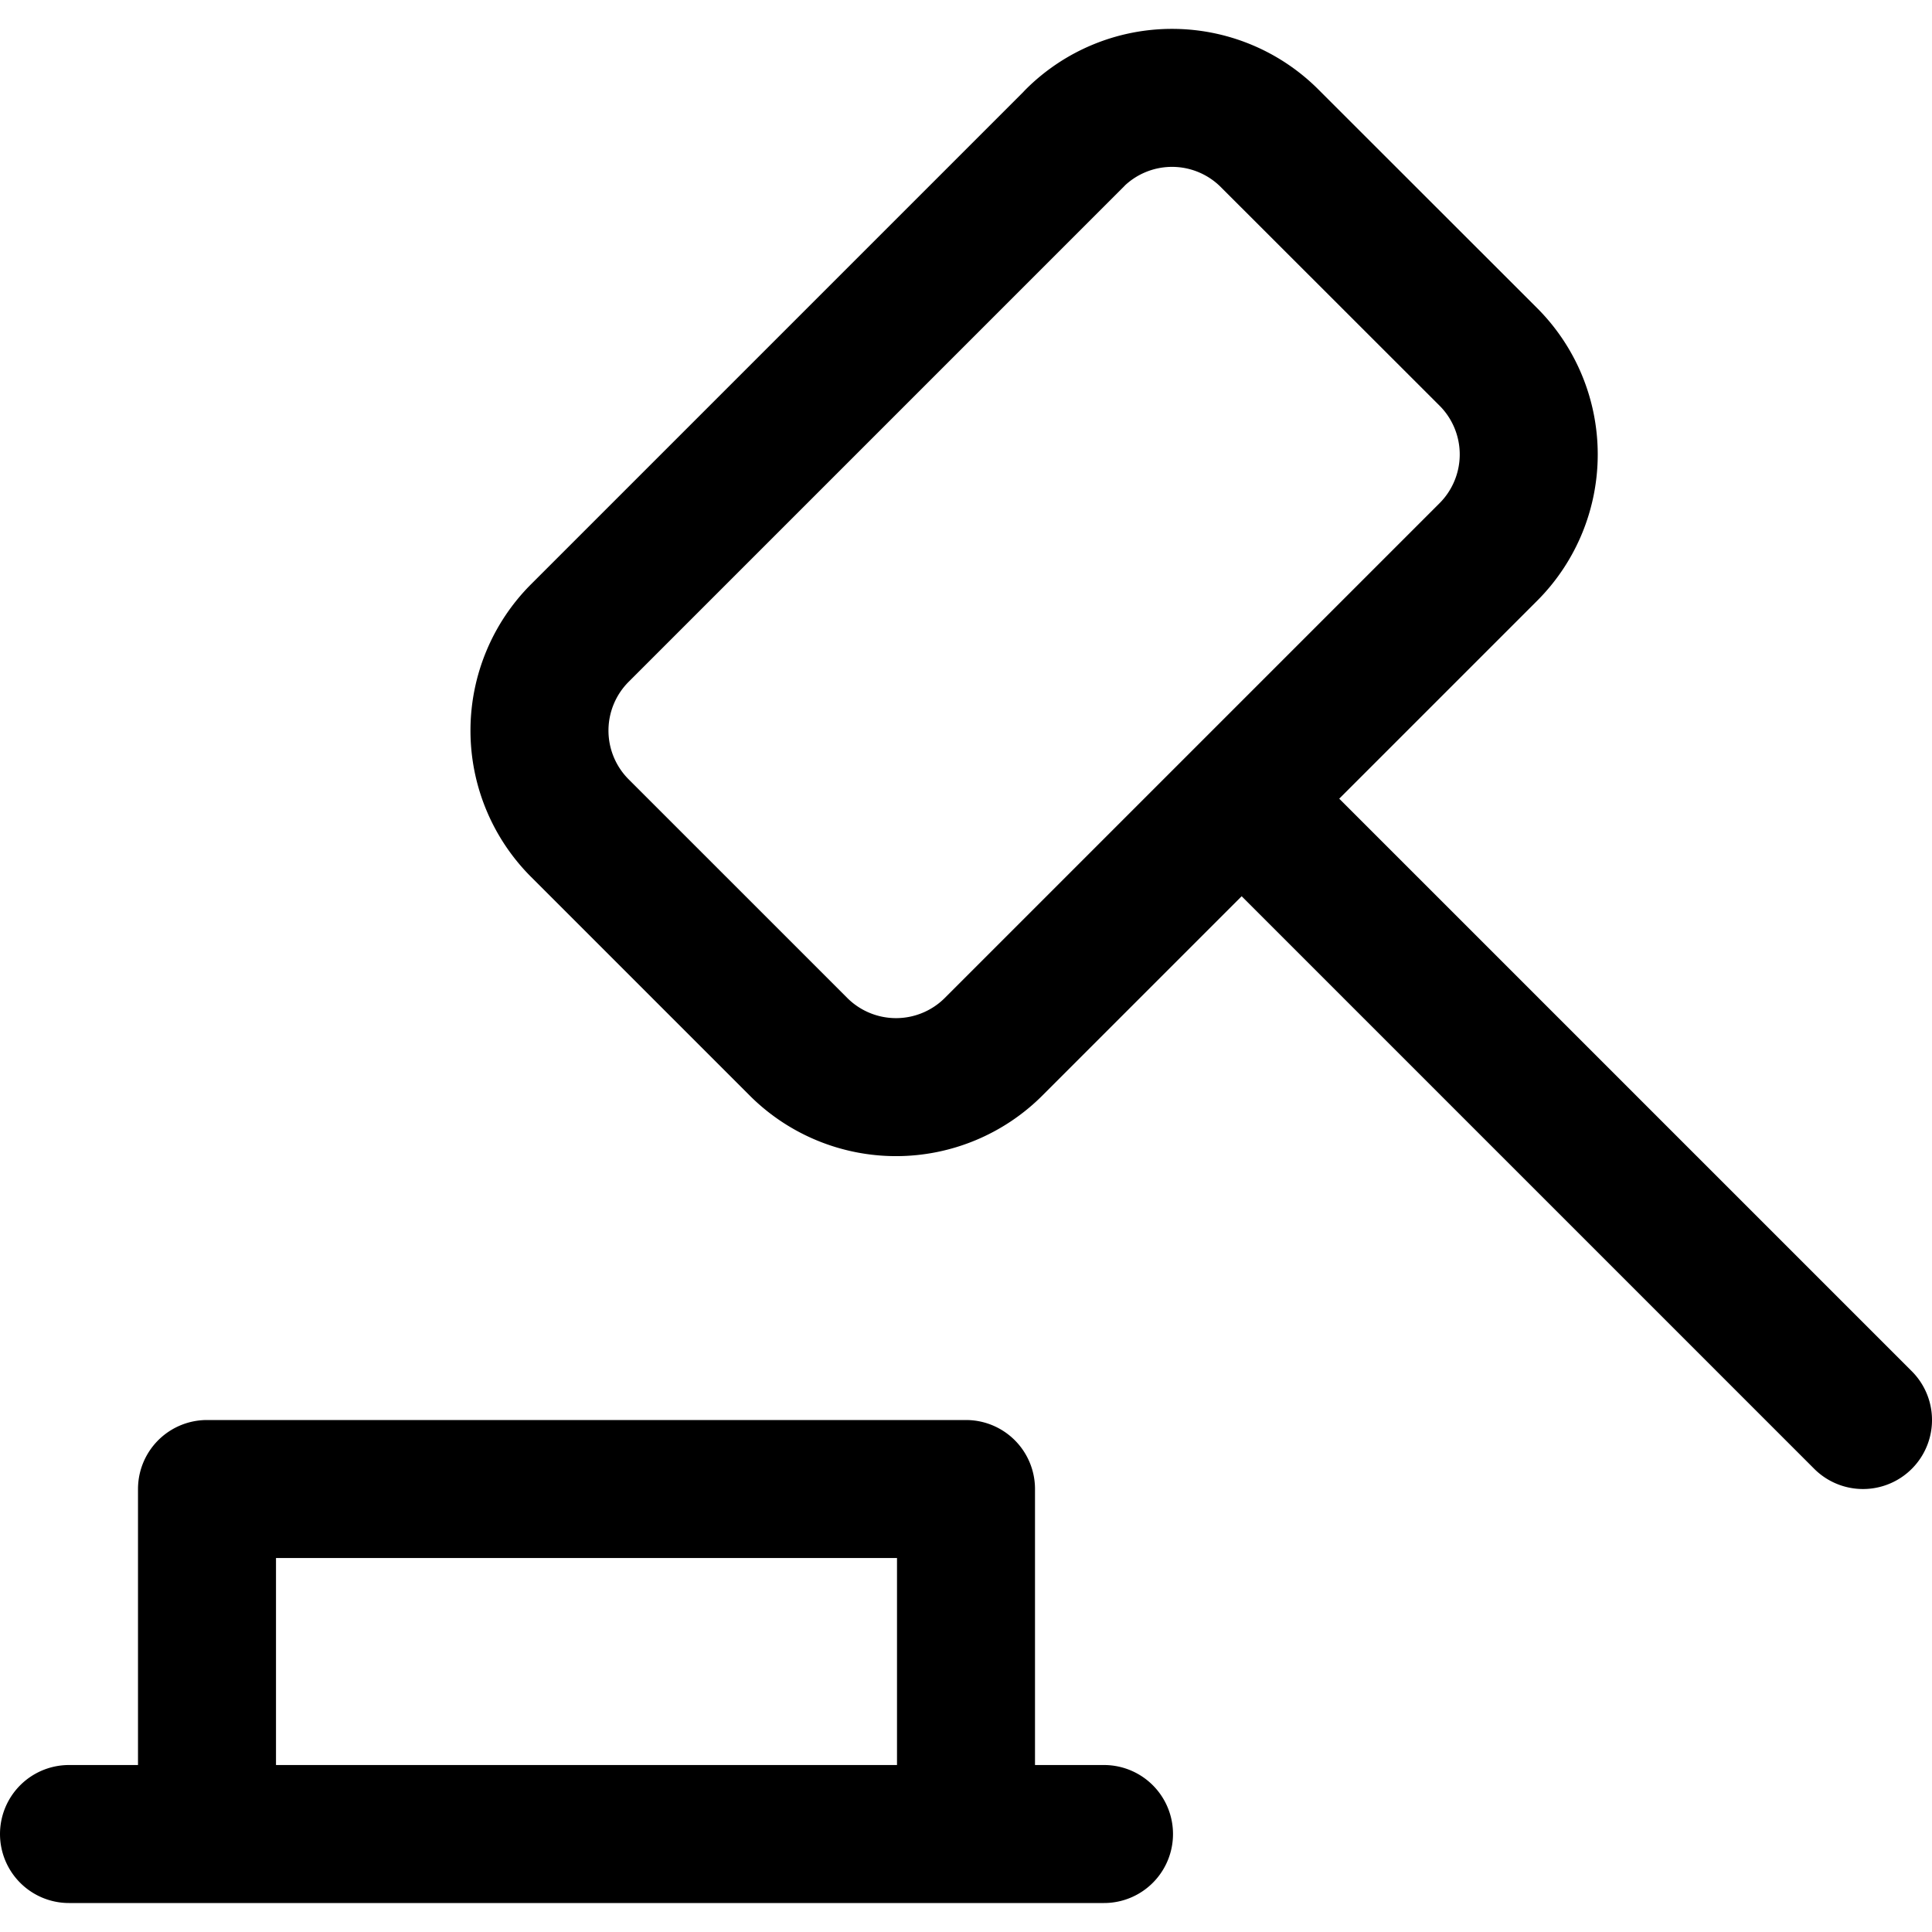 <?xml version="1.0" encoding="utf-8"?>
<!-- Generator: www.svgicons.com -->
<svg xmlns="http://www.w3.org/2000/svg" width="800" height="800" viewBox="0 0 14 14">
<path fill="none" stroke="currentColor" stroke-linecap="round" stroke-linejoin="round" d="M.5 13.29H8m-1 0v-2.5H1.5v2.5M7.787 1.002L4.202 4.587a1 1 0 0 0 0 1.414l1.584 1.584a1 1 0 0 0 1.414 0L10.785 4a1 1 0 0 0 0-1.414L9.2 1.002a1 1 0 0 0-1.414 0ZM9 5.79l4.5 4.5"/>
</svg>